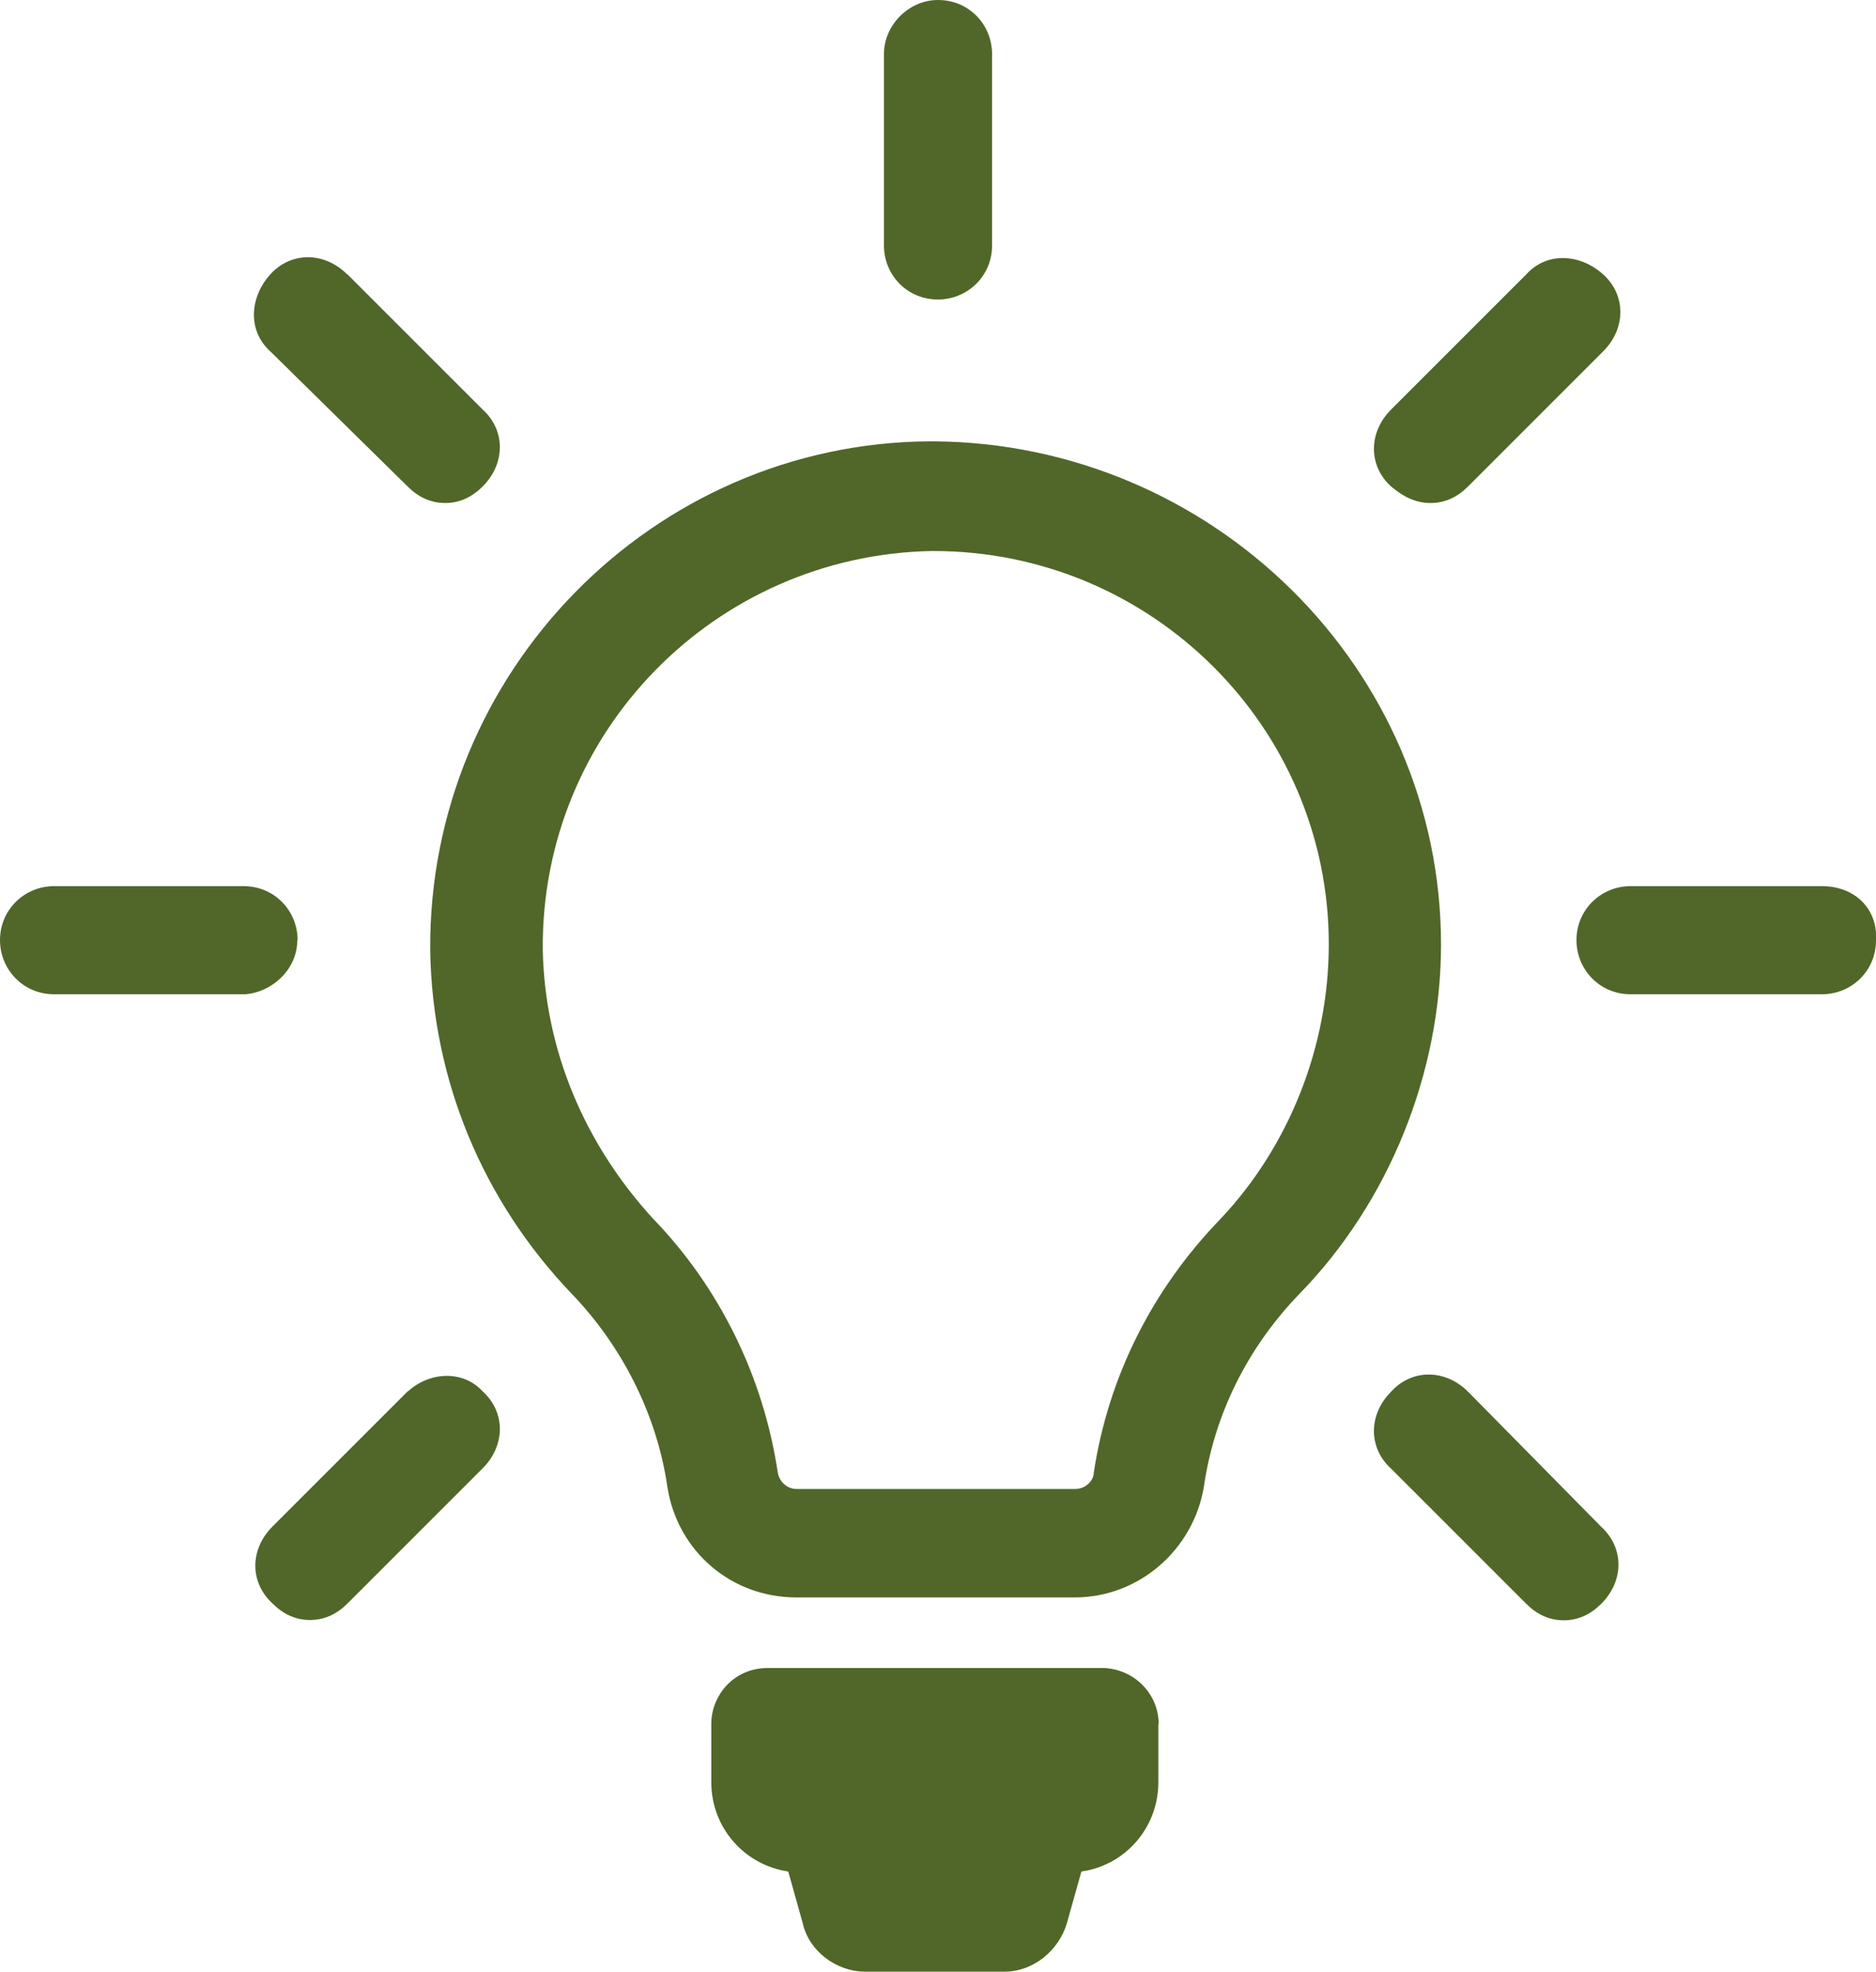 <?xml version="1.0" encoding="UTF-8"?>
<svg xmlns="http://www.w3.org/2000/svg" viewBox="0 0 59 62.01">
  <defs>
    <style>.d{fill:#506729;}</style>
  </defs>
  <g id="a"></g>
  <g id="b">
    <g id="c">
      <path class="d" d="M41.79,29.69c0-6.8-5.56-12.36-12.43-12.36h-.06c-6.8,.13-12.3,5.69-12.23,12.56,.07,3.14,1.31,6.08,3.47,8.44,2.09,2.16,3.47,4.97,3.92,7.98,.06,.33,.33,.52,.59,.52h8.76c.33,0,.59-.26,.59-.52,.46-3.01,1.83-5.75,3.99-7.98,2.16-2.29,3.4-5.43,3.4-8.63m3.53,0c0,4.05-1.64,8.11-4.45,10.99-1.64,1.7-2.68,3.79-3.01,6.08-.33,1.96-2.03,3.47-4.06,3.47h-8.76c-2.03,0-3.73-1.44-4.05-3.47-.33-2.29-1.44-4.45-3.01-6.08-2.81-2.94-4.38-6.73-4.45-10.79-.07-8.76,7-15.96,15.7-16.02h.13c8.76,.06,15.96,7.13,15.96,15.83m.85,14.06c-.72-.72-1.77-.72-2.42,0-.72,.72-.72,1.77,0,2.42l4.25,4.25c.33,.33,.72,.52,1.18,.52s.85-.19,1.18-.52c.72-.72,.72-1.76,0-2.42l-4.19-4.25ZM10.92,8.63c-.72-.72-1.77-.72-2.42,0-.65,.72-.72,1.77,0,2.42l4.32,4.25c.33,.33,.72,.52,1.18,.52s.85-.19,1.18-.52c.72-.72,.72-1.77,0-2.42l-4.25-4.25Zm37.08,0l-4.25,4.25c-.72,.72-.72,1.77,0,2.42,.39,.33,.78,.52,1.24,.52s.85-.19,1.18-.52l4.25-4.25c.72-.72,.72-1.77,0-2.42-.72-.65-1.77-.72-2.42,0M12.82,43.76l-4.25,4.25c-.72,.72-.72,1.76,0,2.42,.33,.33,.72,.52,1.18,.52s.85-.19,1.18-.52l4.25-4.25c.72-.72,.72-1.77,0-2.42-.59-.65-1.63-.65-2.35,0m44.47-15.89h-6.02c-.91,0-1.7,.72-1.7,1.7,0,.91,.72,1.7,1.7,1.7h6.02c.92,0,1.7-.72,1.7-1.7,.06-.98-.66-1.7-1.7-1.7m-47.94,1.7c0-.92-.72-1.7-1.7-1.7H1.7c-.91,0-1.7,.72-1.7,1.7,0,.91,.72,1.7,1.7,1.7H7.72c.85-.07,1.63-.79,1.63-1.7M27.8,1.7V7.72c0,.92,.72,1.7,1.7,1.7,.91,0,1.7-.72,1.7-1.7V1.7c0-.92-.72-1.7-1.7-1.7-.92,0-1.7,.79-1.7,1.7m8.63,52.52v1.83c0,1.44-1.05,2.62-2.42,2.81l-.46,1.64c-.26,.85-1.05,1.51-1.96,1.51h-4.38c-.92,0-1.77-.66-1.96-1.51l-.46-1.64c-1.37-.2-2.42-1.37-2.42-2.81v-1.83c0-.91,.72-1.76,1.77-1.76h10.6c.98,.06,1.7,.85,1.7,1.76"></path>
    </g>
  </g>
</svg>
